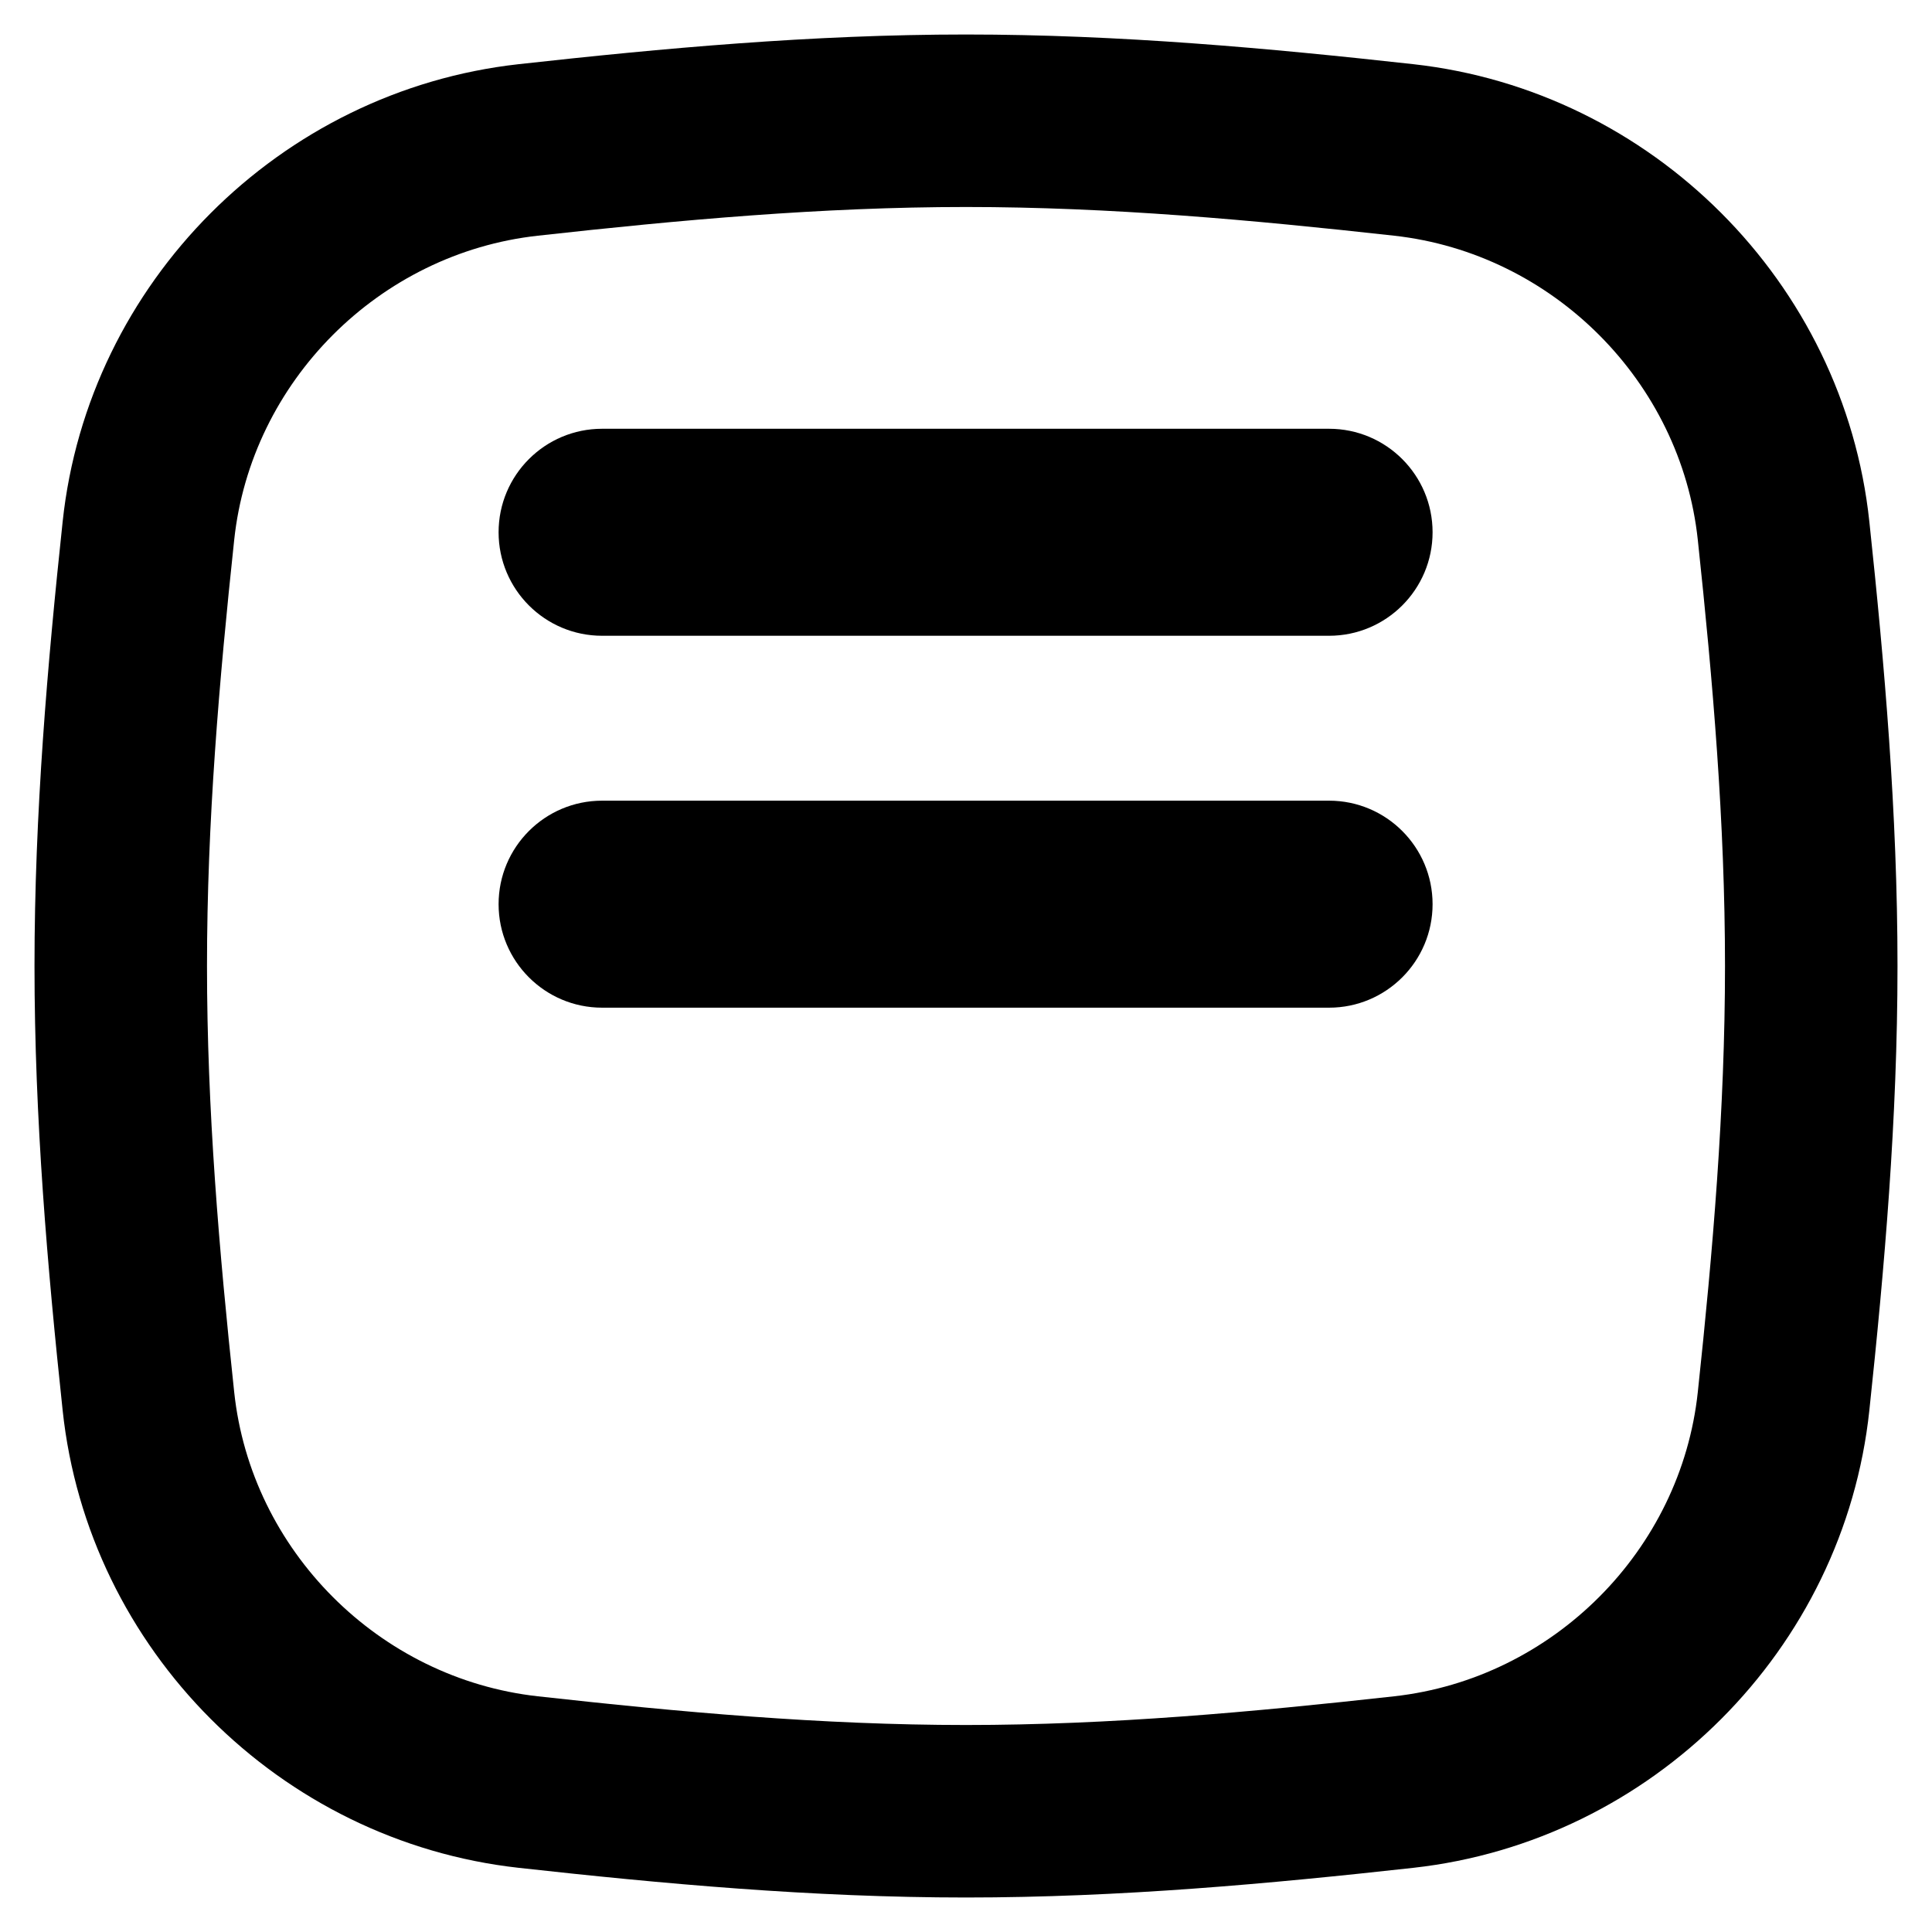 <svg xmlns="http://www.w3.org/2000/svg" fill="none" viewBox="0 0 14 14" id="Align-Text-Top--Streamline-Flex-Remix">
  <desc>
    Align Text Top Streamline Icon: https://streamlinehq.com
  </desc>
  <g id="align-text-top">
    <path id="Union" fill="#000000" fill-rule="evenodd" d="M7 1.5c-1.045 0 -2.076 0.094 -3.103 0.208 -1.15 0.127 -2.078 1.057 -2.2 2.205C1.588 4.933 1.5 5.96 1.5 7s0.088 2.067 0.197 3.087c0.122 1.148 1.05 2.077 2.2 2.205C4.924 12.406 5.955 12.5 7 12.5s2.076 -0.094 3.103 -0.208c1.15 -0.128 2.078 -1.057 2.2 -2.205C12.412 9.067 12.5 8.04 12.5 7s-0.088 -2.067 -0.197 -3.087c-0.122 -1.148 -1.05 -2.077 -2.2 -2.205C9.076 1.594 8.045 1.5 7 1.5ZM3.759 0.465C4.798 0.35 5.885 0.25 7 0.25s2.202 0.1 3.241 0.215c1.73 0.192 3.121 1.581 3.305 3.315C13.656 4.813 13.75 5.893 13.75 7c0 1.107 -0.094 2.187 -0.204 3.22 -0.184 1.734 -1.575 3.123 -3.305 3.315 -1.038 0.115 -2.126 0.215 -3.241 0.215s-2.202 -0.1 -3.241 -0.215c-1.73 -0.192 -3.121 -1.581 -3.305 -3.315C0.344 9.187 0.25 8.107 0.25 7c0 -1.107 0.094 -2.187 0.204 -3.22C0.638 2.047 2.029 0.657 3.759 0.465ZM10.381 3.857c0 -0.414 -0.336 -0.75 -0.75 -0.75h-5.268c-0.414 0 -0.75 0.336 -0.75 0.75 0 0.414 0.336 0.75 0.75 0.75h5.268c0.414 0 0.75 -0.336 0.75 -0.75Zm-0.75 1.945c0.414 0 0.75 0.336 0.75 0.75s-0.336 0.75 -0.75 0.75h-5.268c-0.414 0 -0.75 -0.336 -0.75 -0.75s0.336 -0.75 0.75 -0.75h5.268Z" clip-rule="evenodd" stroke-width="1"></path>
  </g>
</svg>